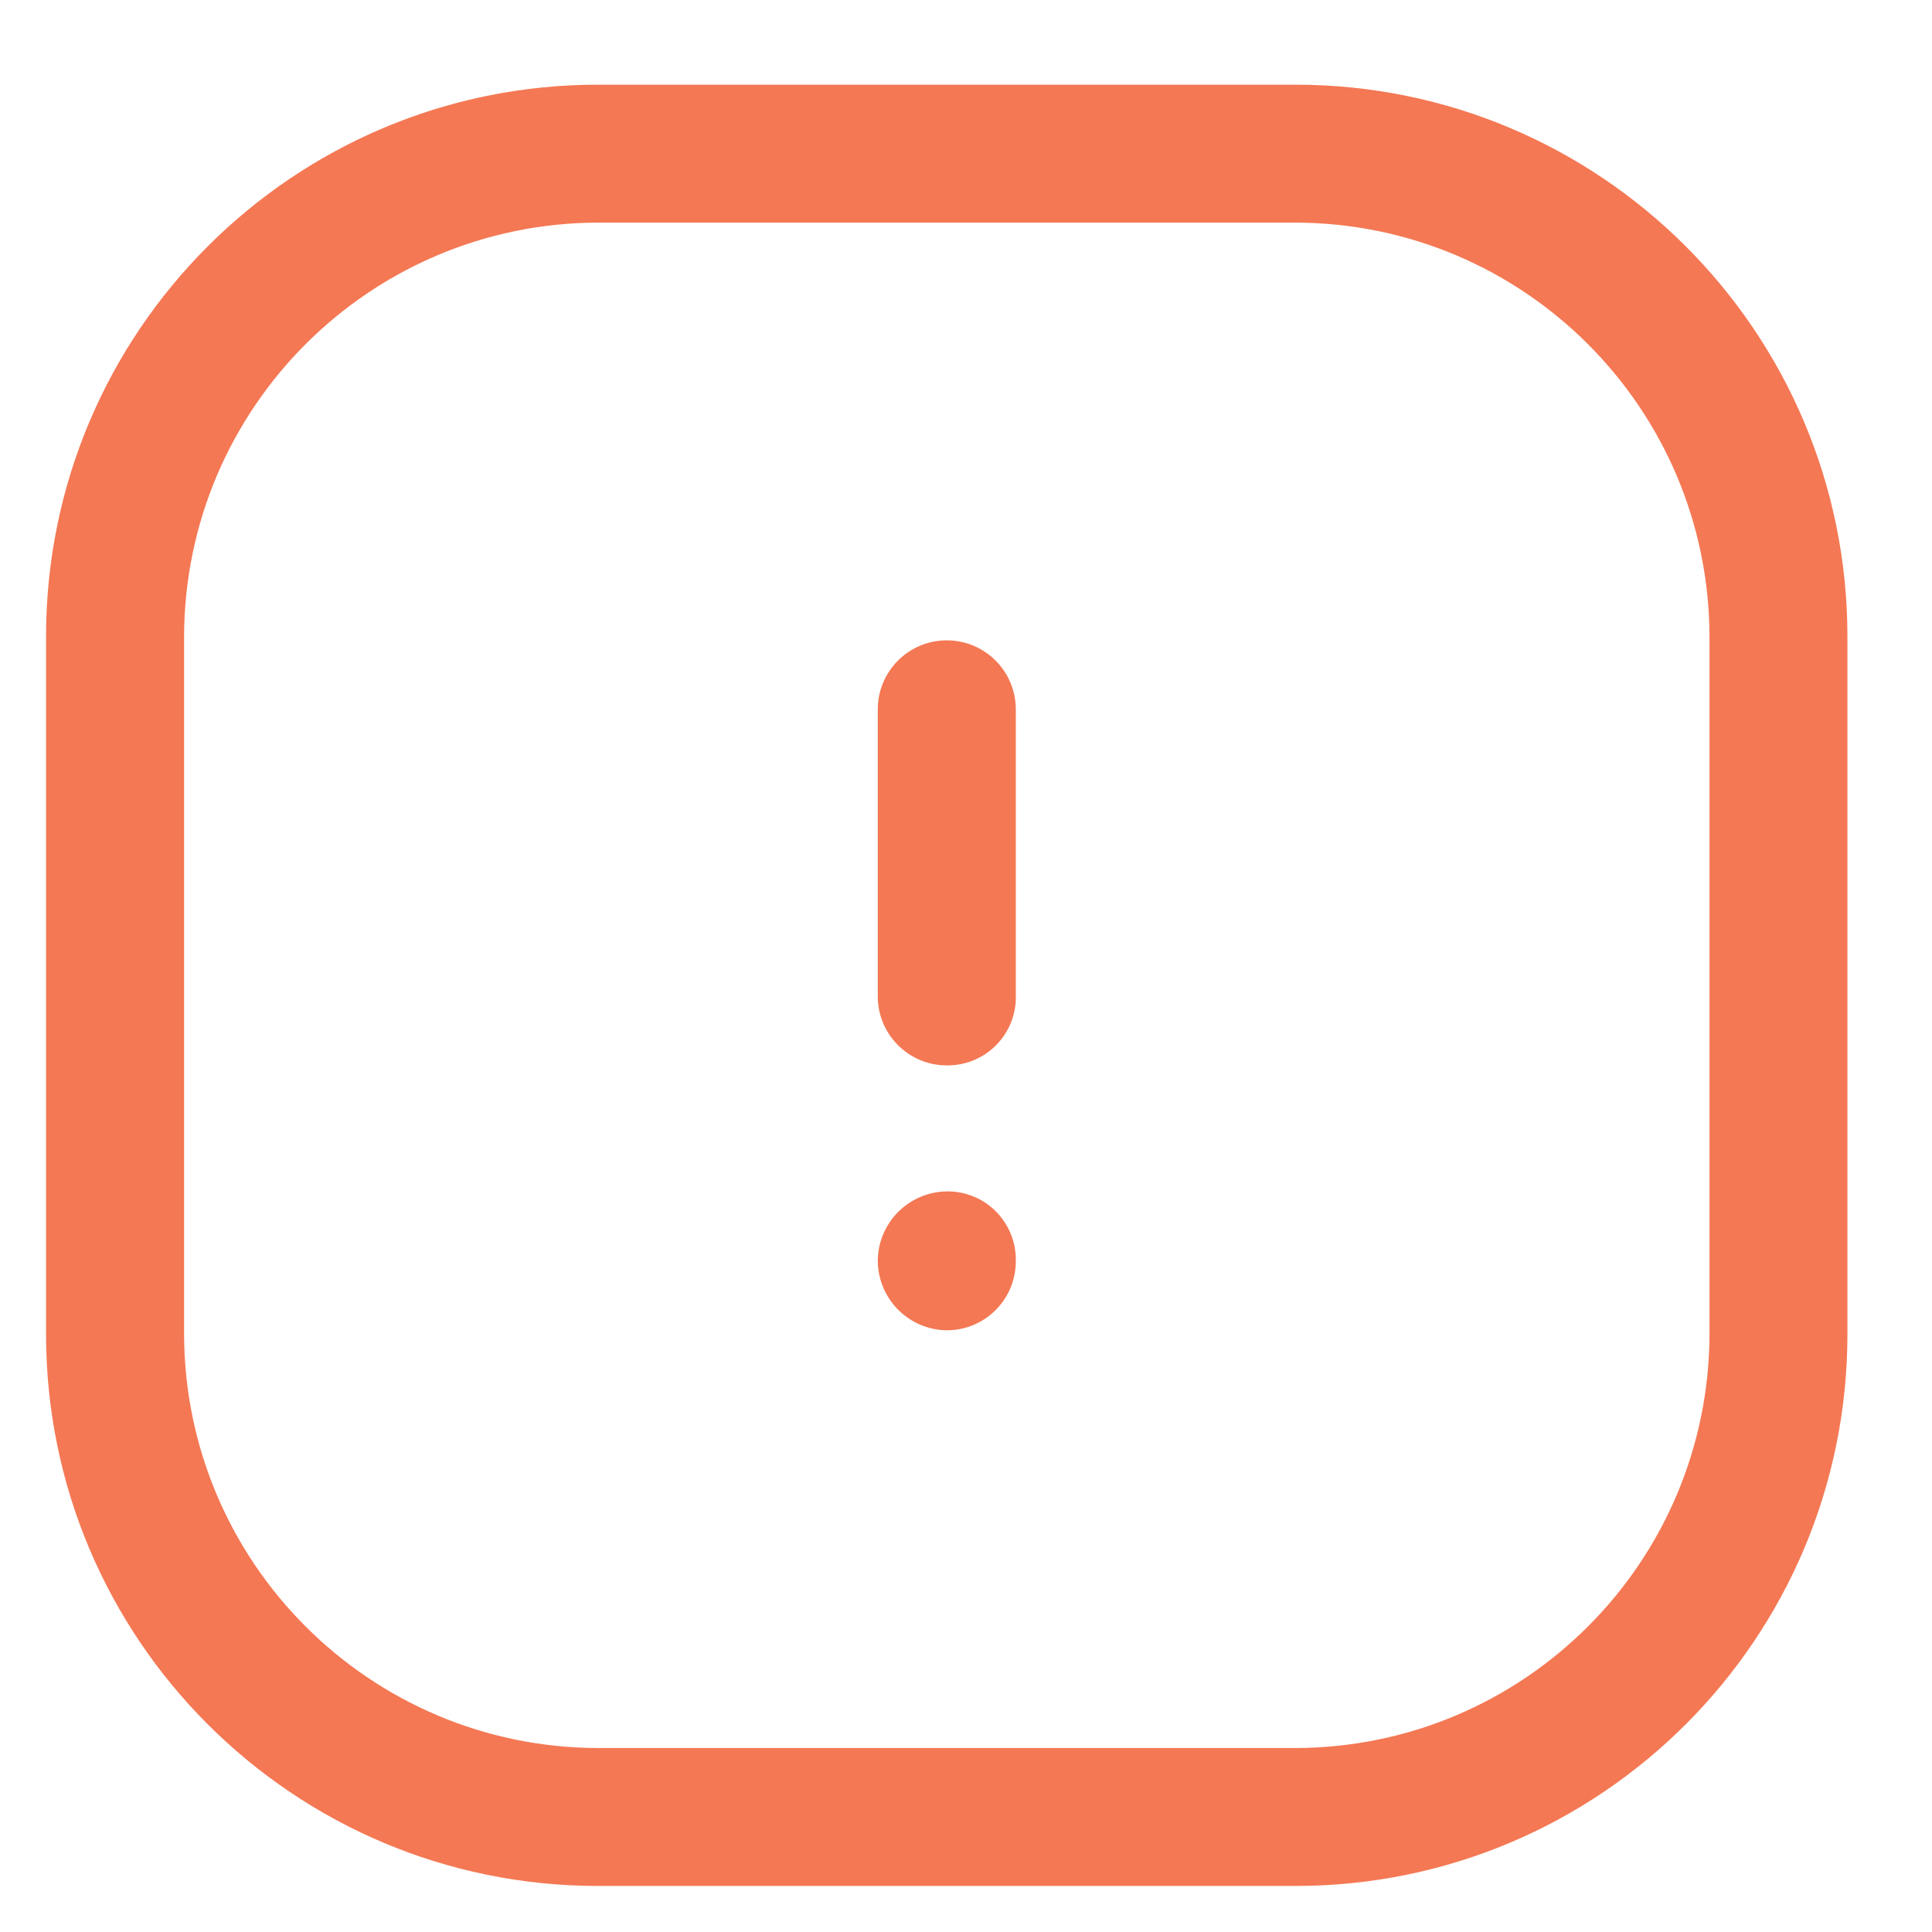 <svg width="18" height="18" viewBox="0 0 18 18" fill="none" xmlns="http://www.w3.org/2000/svg">
<path fill-rule="evenodd" clip-rule="evenodd" d="M5.572 17.571H12.069C14.91 17.571 17.212 15.269 17.212 12.429V5.931C17.212 3.091 14.91 0.789 12.069 0.789H5.572C2.732 0.789 0.429 3.091 0.429 5.931V12.429C0.429 15.269 2.732 17.571 5.572 17.571ZM12.069 2.074C14.198 2.079 15.922 3.803 15.927 5.931V12.429C15.922 14.557 14.198 16.281 12.069 16.286H5.572C3.444 16.281 1.72 14.557 1.715 12.429V5.931C1.72 3.803 3.444 2.079 5.572 2.074H12.069Z" fill="#F47854"/>
<path d="M8.821 12.394C8.468 12.39 8.183 12.105 8.178 11.751C8.178 11.395 8.464 11.105 8.821 11.1C8.994 11.098 9.16 11.166 9.281 11.289C9.402 11.412 9.468 11.579 9.464 11.751C9.464 12.107 9.176 12.394 8.821 12.394Z" fill="#F47854"/>
<path d="M8.821 9.926C8.466 9.926 8.178 9.638 8.178 9.283V6.609C8.178 6.254 8.466 5.966 8.821 5.966C9.176 5.966 9.464 6.254 9.464 6.609V9.266C9.471 9.44 9.406 9.609 9.284 9.734C9.163 9.859 8.995 9.928 8.821 9.926Z" fill="#F47854"/>
</svg>
